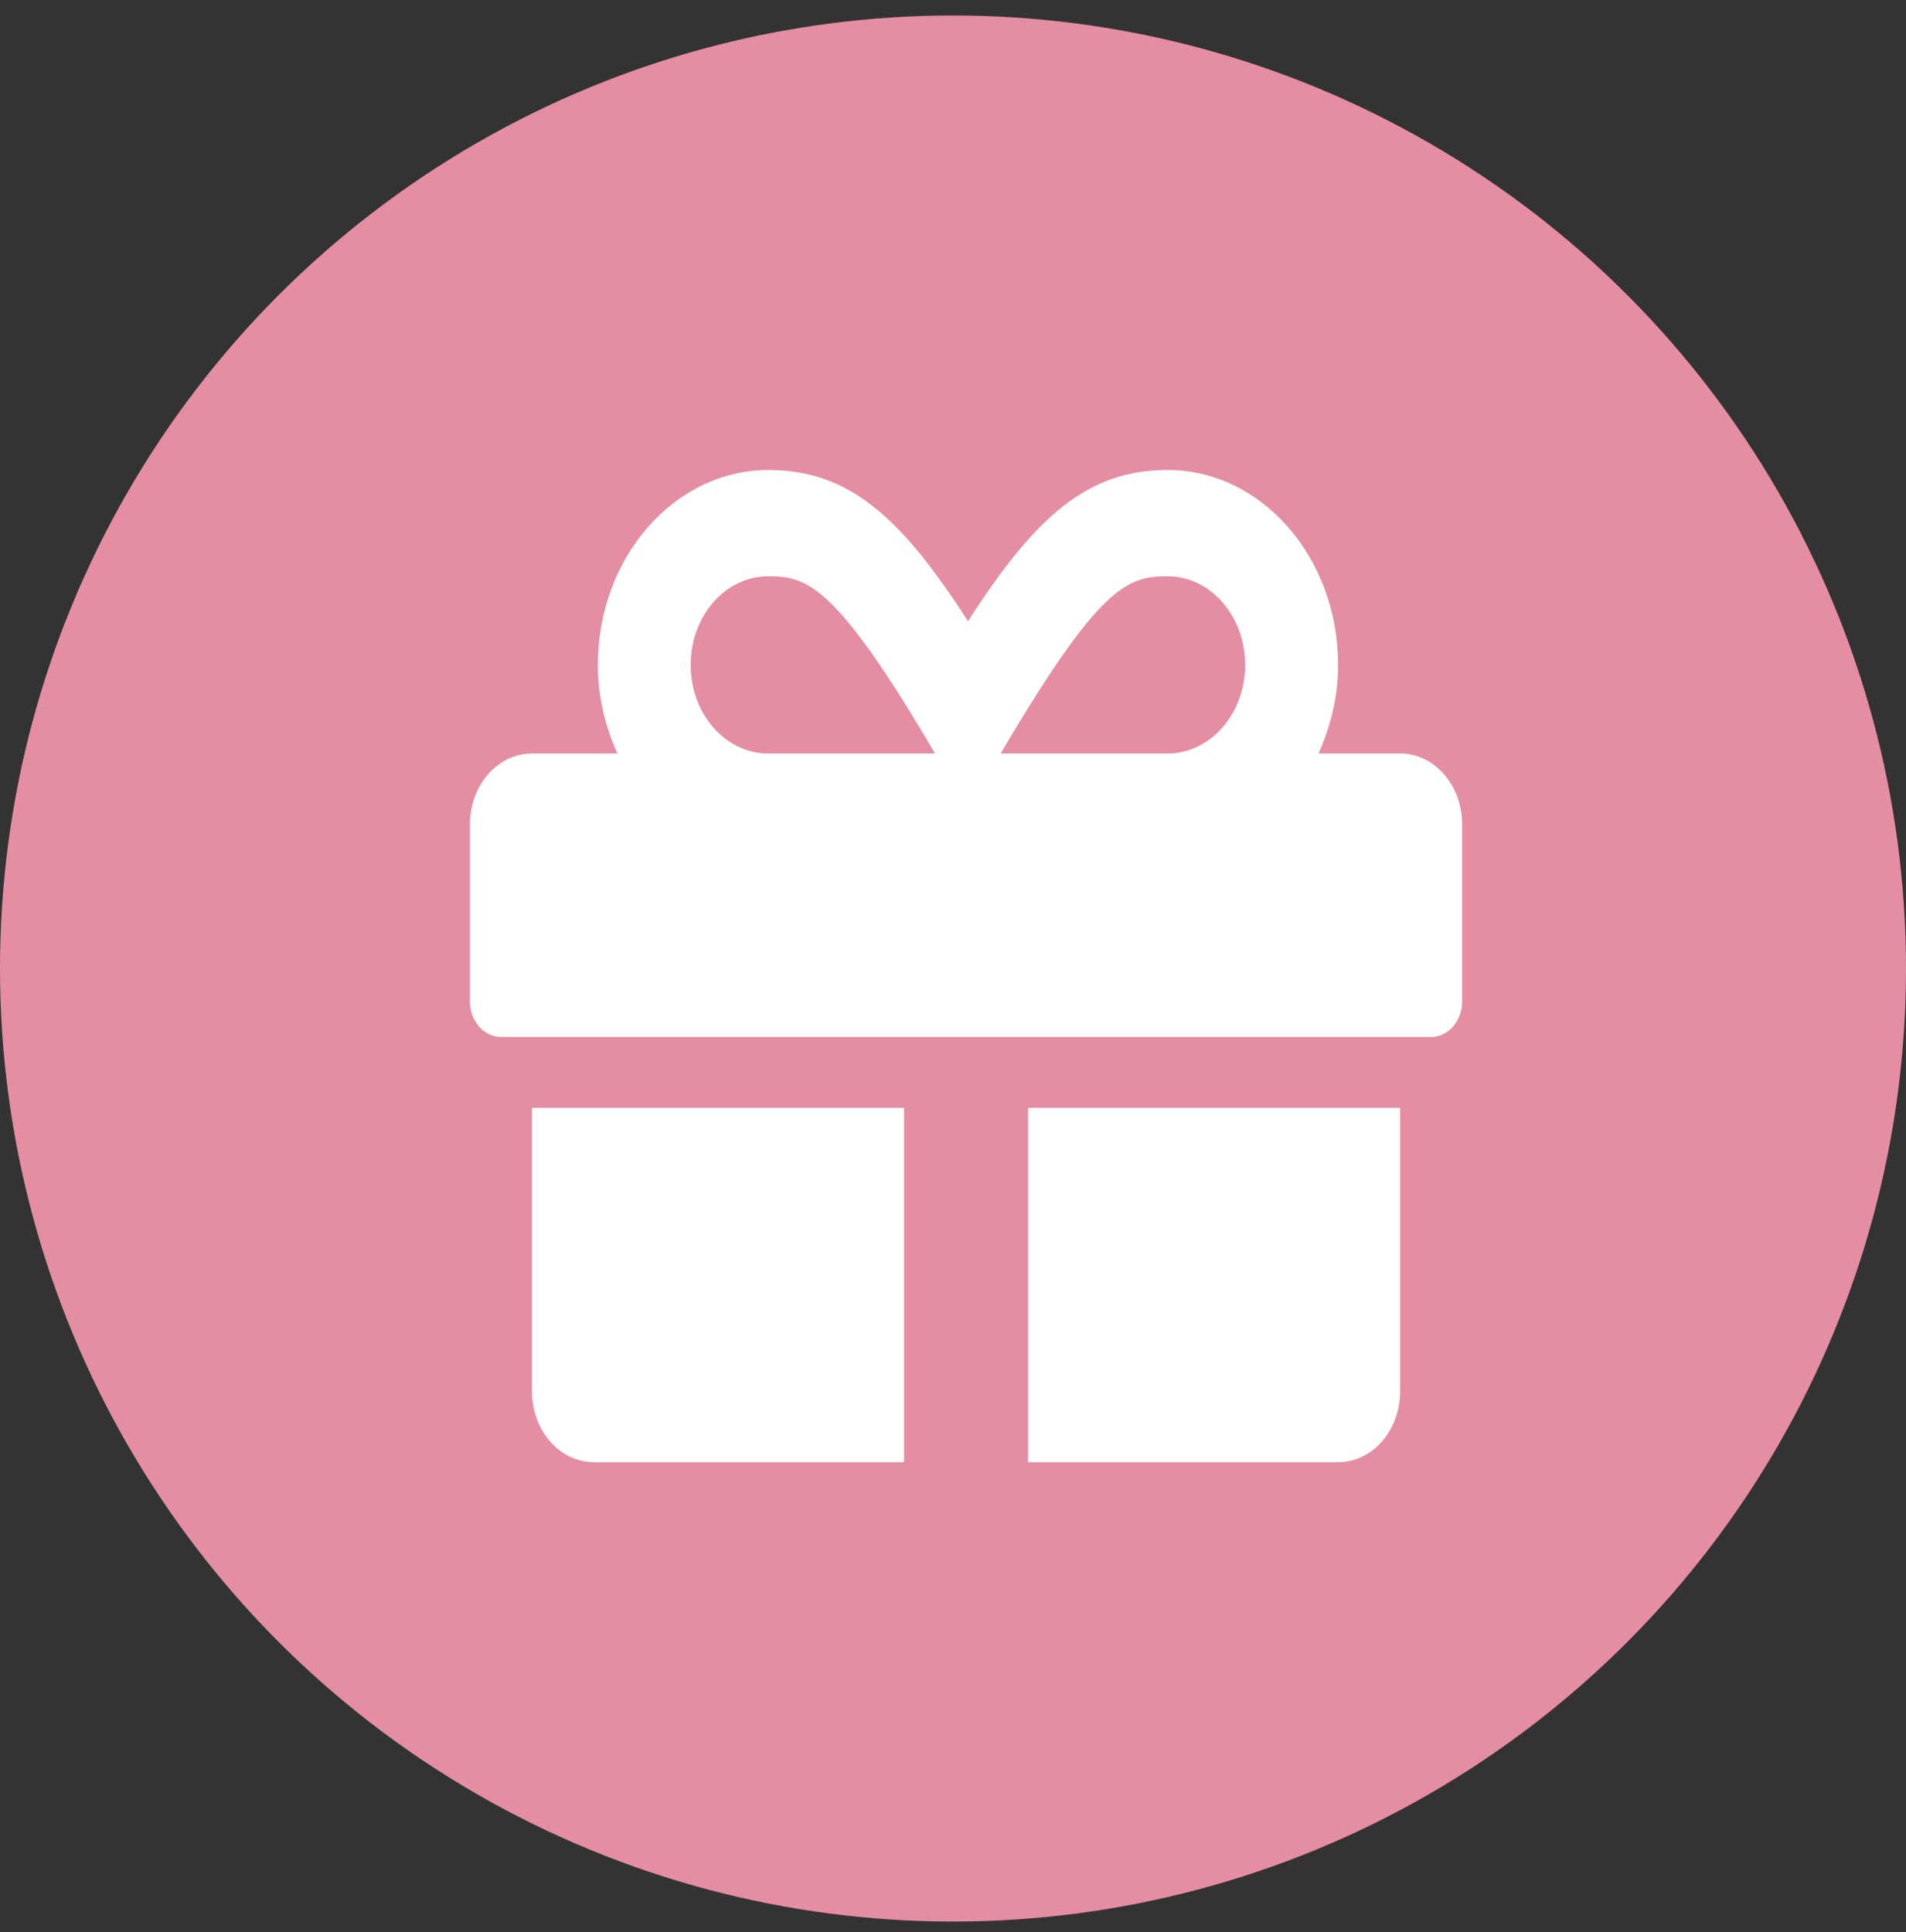 <?xml version="1.0" encoding="UTF-8"?> <svg xmlns="http://www.w3.org/2000/svg" width="73" height="74" viewBox="0 0 73 74" fill="none"><rect x="0" y="0" width="73" height="74" fill="#333333" stroke="none"/> <circle cx="36.5" cy="37.093" r="36.5" fill="#E48DA3"></circle> <path d="M20.375 53.286C20.375 54.787 21.436 56 22.75 56H34.625V42.429H20.375V53.286ZM39.375 56H51.25C52.564 56 53.625 54.787 53.625 53.286V42.429H39.375V56ZM53.625 28.857H50.5C50.961 27.831 51.25 26.694 51.25 25.464C51.25 21.35 48.318 18 44.719 18C41.631 18 39.635 19.807 37.074 23.793C34.514 19.807 32.517 18 29.43 18C25.83 18 22.898 21.35 22.898 25.464C22.898 26.694 23.18 27.831 23.648 28.857H20.375C19.061 28.857 18 30.07 18 31.571V38.357C18 39.104 18.534 39.714 19.188 39.714H54.812C55.466 39.714 56 39.104 56 38.357V31.571C56 30.07 54.939 28.857 53.625 28.857ZM29.422 28.857C27.782 28.857 26.453 27.339 26.453 25.464C26.453 23.59 27.782 22.071 29.422 22.071C30.899 22.071 31.99 22.351 35.812 28.857H29.422ZM44.719 28.857H38.328C42.143 22.368 43.205 22.071 44.719 22.071C46.359 22.071 47.688 23.59 47.688 25.464C47.688 27.339 46.359 28.857 44.719 28.857Z" fill="white"></path> </svg> 